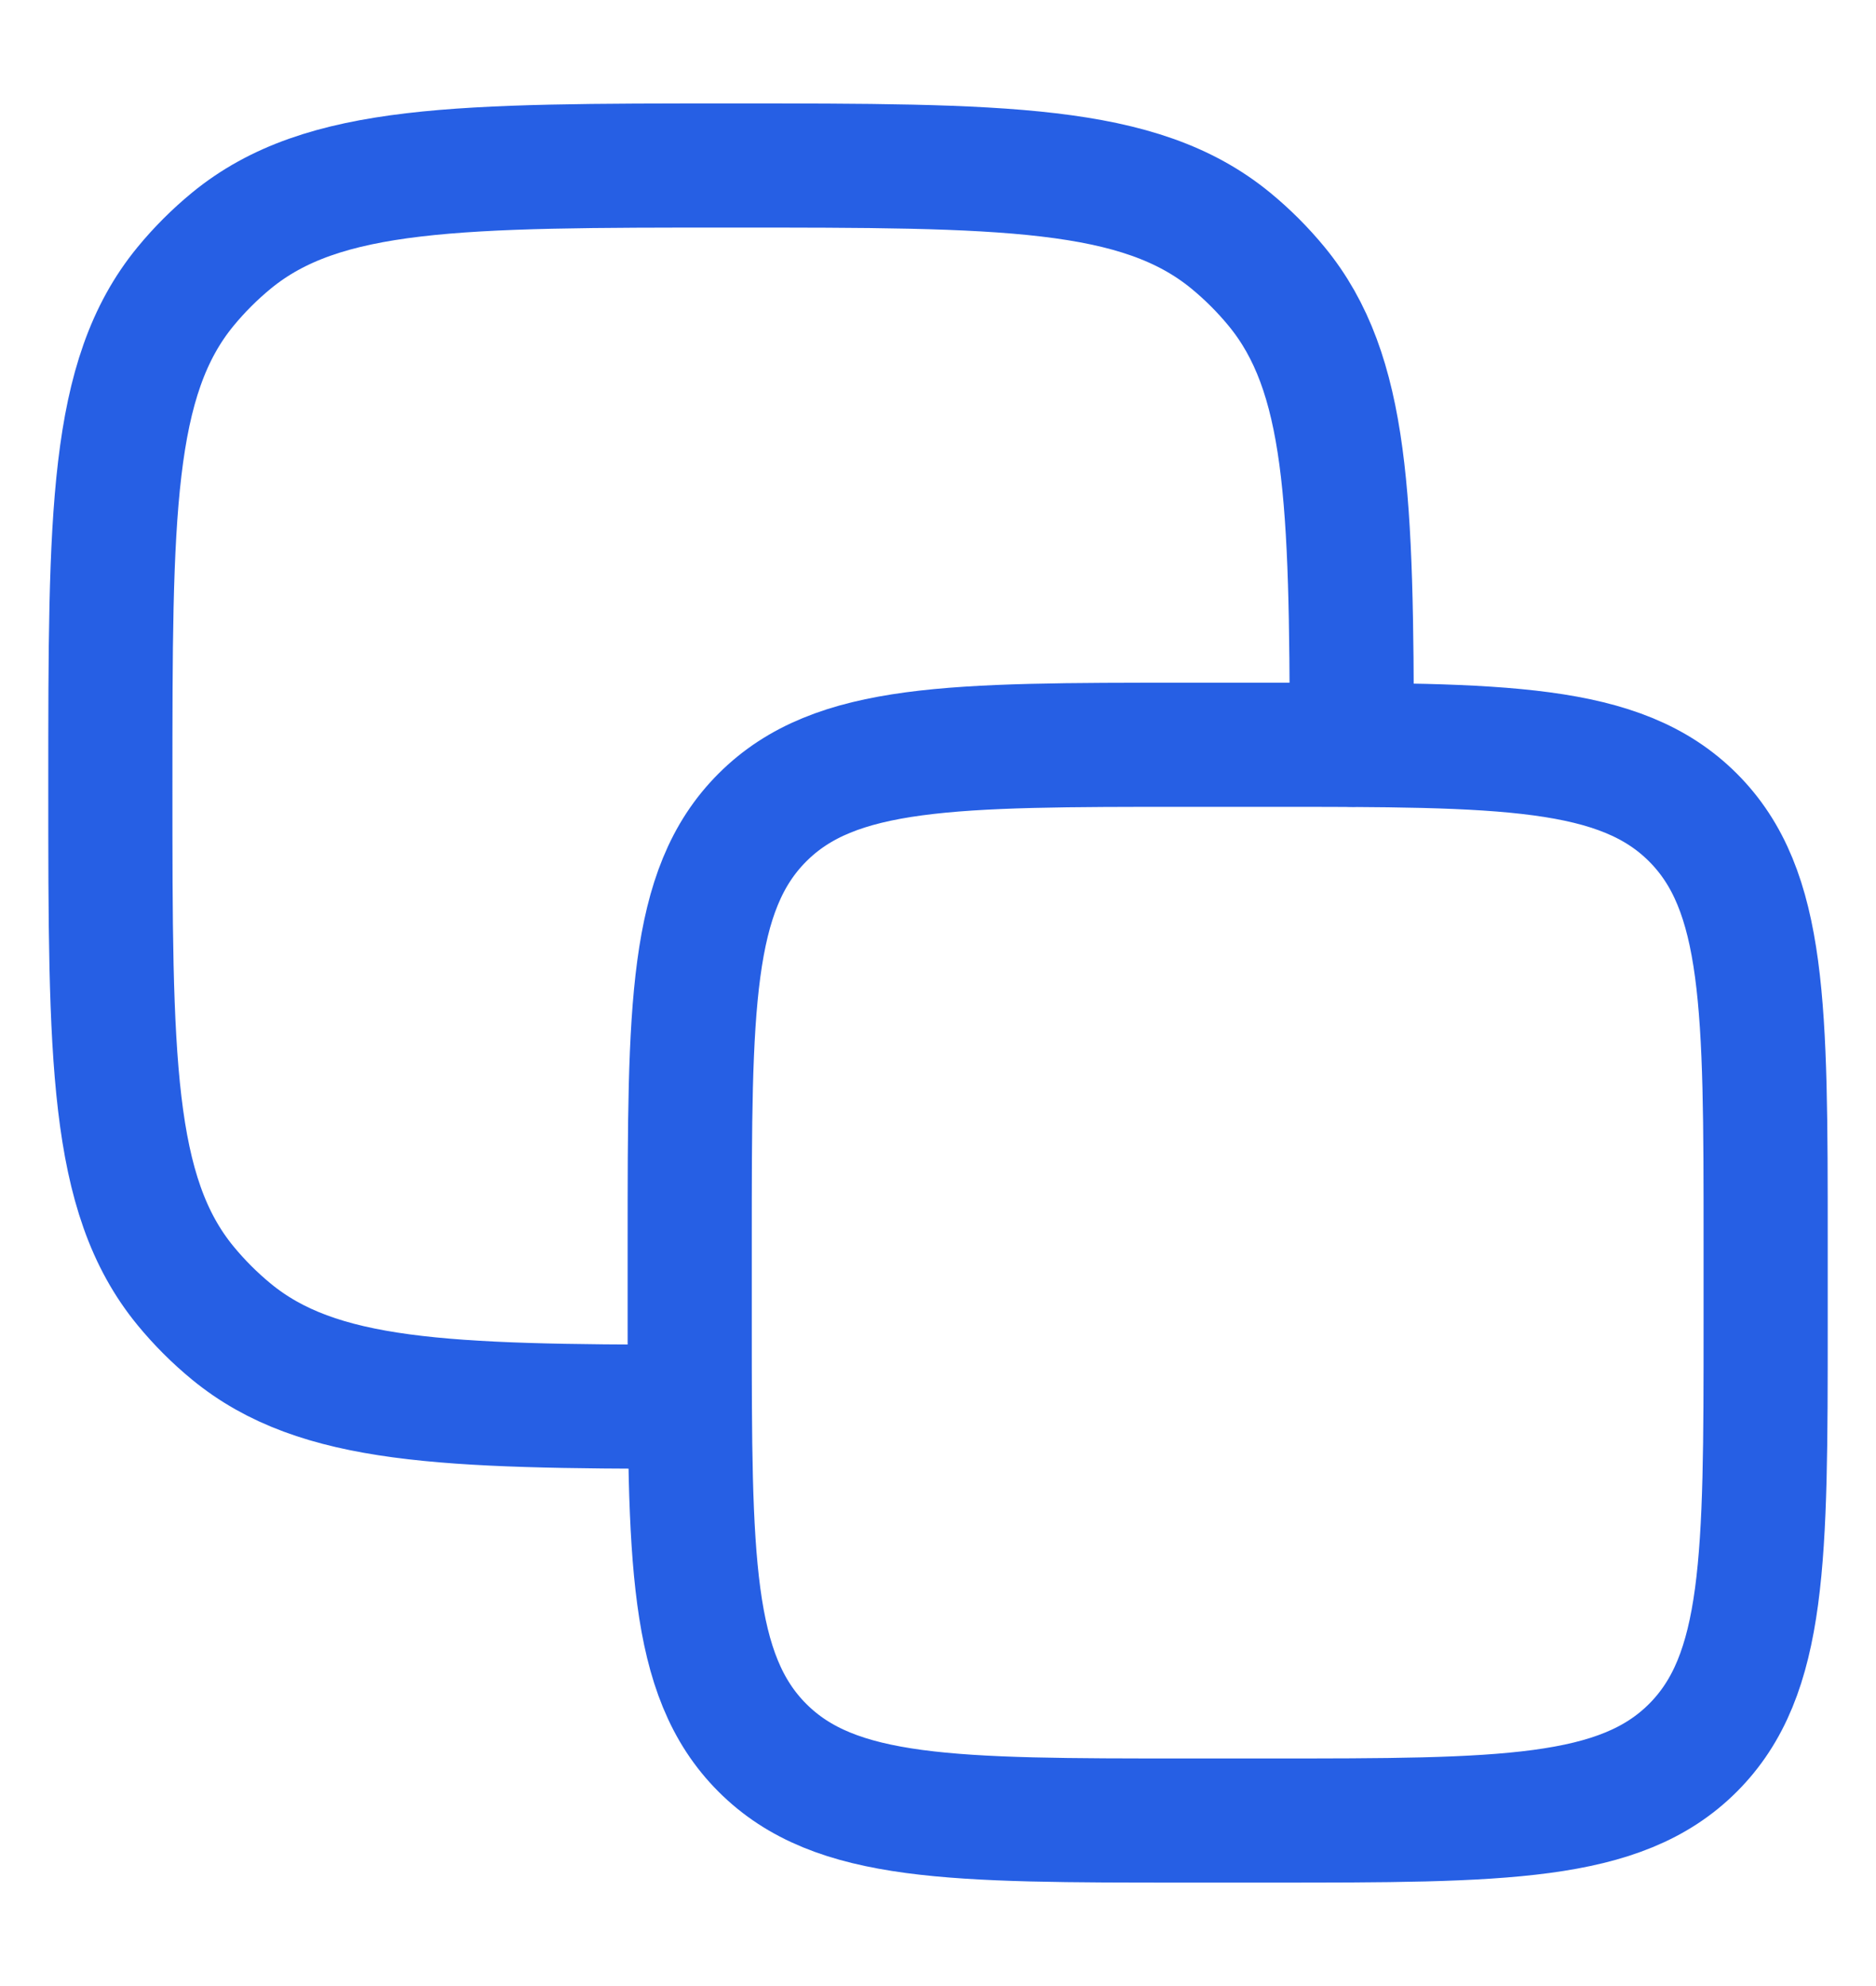 <svg width="17" height="18" viewBox="0 0 17 18" fill="none" xmlns="http://www.w3.org/2000/svg">
<path d="M6.25 11.25C6.25 9.129 6.25 8.068 6.909 7.409C7.568 6.75 8.629 6.75 10.75 6.75L11.5 6.75C13.621 6.75 14.682 6.75 15.341 7.409C16 8.068 16 9.129 16 11.25V12C16 14.121 16 15.182 15.341 15.841C14.682 16.5 13.621 16.5 11.5 16.5H10.75C8.629 16.5 7.568 16.5 6.909 15.841C6.25 15.182 6.25 14.121 6.25 12L6.25 11.25Z" stroke="#265FE4" stroke-width="1.125" stroke-linecap="round" stroke-linejoin="round"/>
<path d="M12.25 6.75C12.248 4.532 12.215 3.383 11.569 2.597C11.444 2.445 11.305 2.306 11.153 2.181C10.323 1.5 9.091 1.5 6.625 1.5C4.159 1.5 2.927 1.5 2.097 2.181C1.945 2.306 1.806 2.445 1.681 2.597C1 3.427 1 4.659 1 7.125C1 9.591 1 10.823 1.681 11.653C1.806 11.805 1.945 11.944 2.097 12.069C2.883 12.715 4.032 12.748 6.25 12.75" stroke="#265FE4" stroke-width="1.125" stroke-linecap="round" stroke-linejoin="round"/>
</svg>
